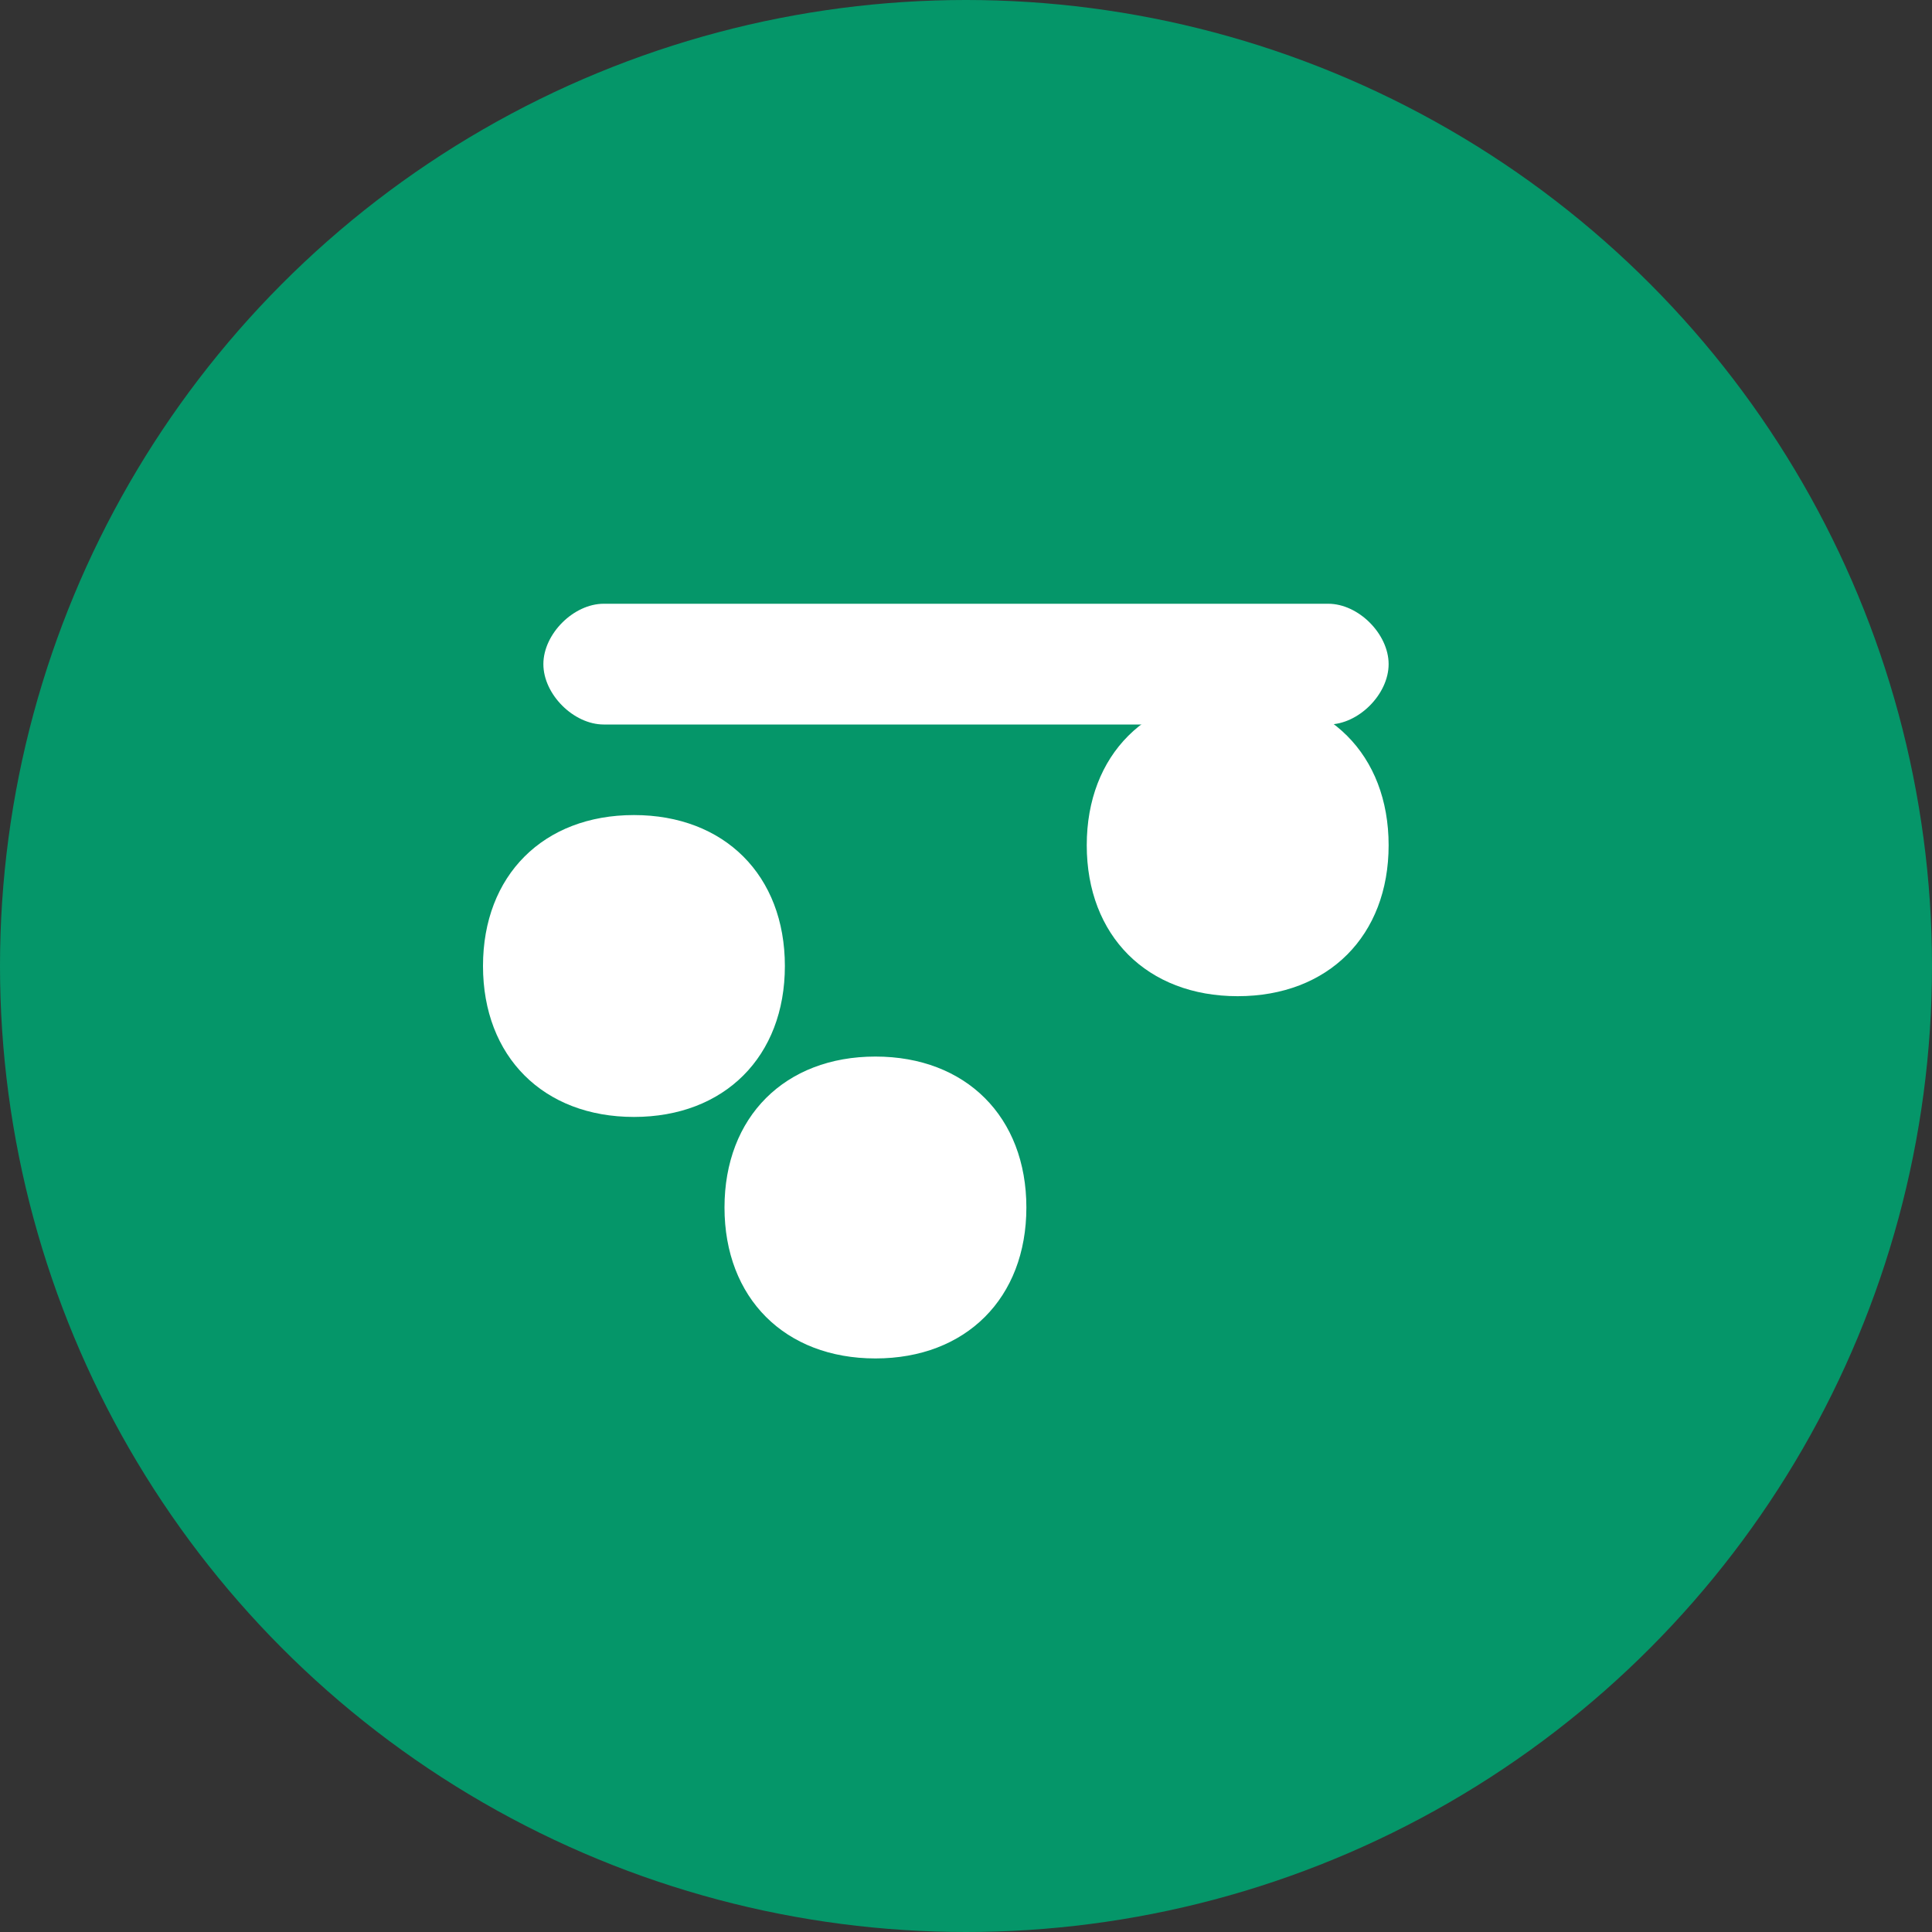 <svg width="32" height="32" viewBox="0 0 32 32" fill="none" xmlns="http://www.w3.org/2000/svg">
<rect x="0" y="0" width="32" height="32" fill="#333333" stroke="none"/>
<circle cx="16" cy="16" r="16" fill="#059669"/>
<path d="M12 20C12 18.5 13 17.5 14.5 17.5C16 17.5 17 18.5 17 20C17 21.5 16 22.5 14.5 22.5C13 22.5 12 21.5 12 20Z" fill="white"/>
<path d="M18 14C18 12.5 19 11.5 20.5 11.5C22 11.5 23 12.5 23 14C23 15.5 22 16.5 20.5 16.5C19 16.5 18 15.5 18 14Z" fill="white"/>
<path d="M8 16C8 14.5 9 13.5 10.5 13.5C12 13.5 13 14.5 13 16C13 17.5 12 18.5 10.5 18.5C9 18.5 8 17.5 8 16Z" fill="white"/>
<path d="M10 10L22 10C22.5 10 23 10.5 23 11C23 11.5 22.5 12 22 12L10 12C9.5 12 9 11.5 9 11C9 10.5 9.5 10 10 10Z" fill="white"/>
</svg>